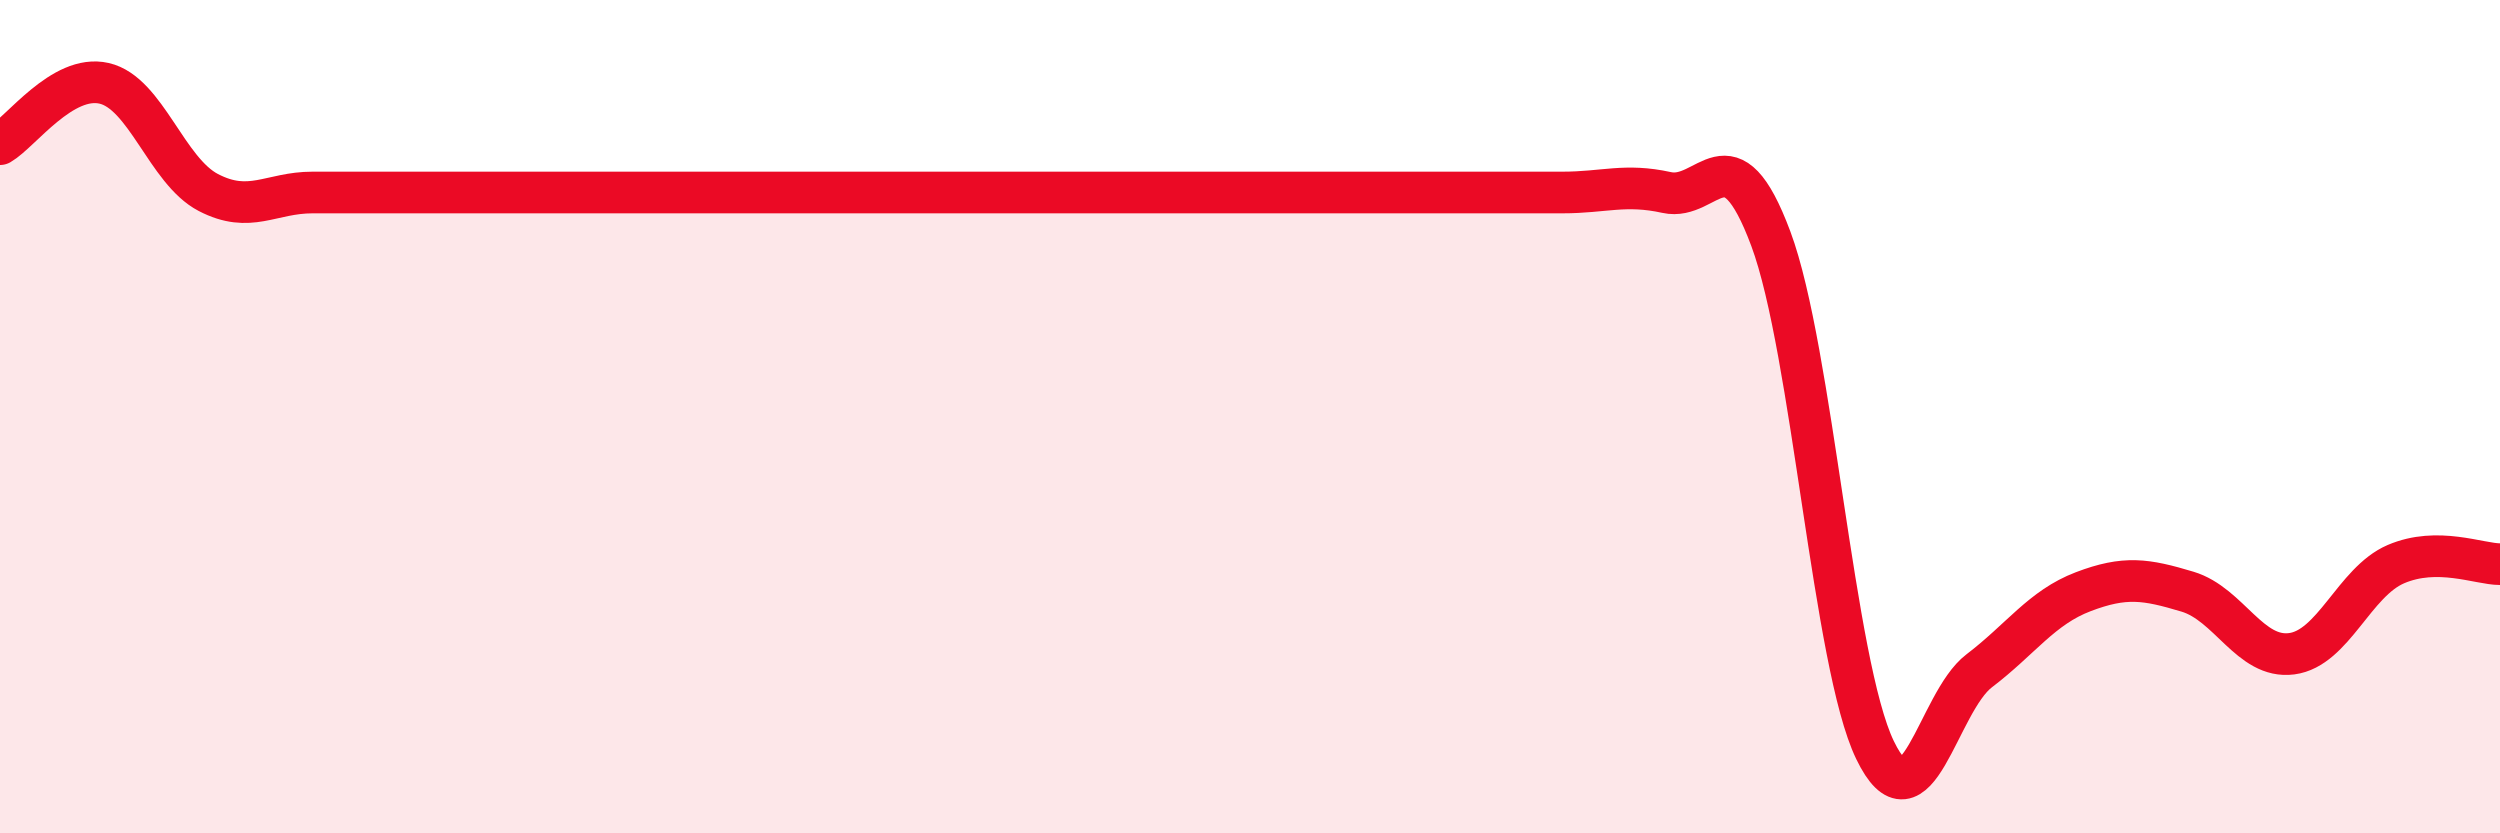 
    <svg width="60" height="20" viewBox="0 0 60 20" xmlns="http://www.w3.org/2000/svg">
      <path
        d="M 0,3.46 C 0.5,3.17 1.5,1.77 2.5,2 C 3.5,2.23 4,4.1 5,4.62 C 6,5.14 6.5,4.62 7.5,4.62 C 8.5,4.62 9,4.62 10,4.62 C 11,4.62 11.5,4.62 12.5,4.62 C 13.5,4.62 14,4.62 15,4.62 C 16,4.62 16.5,4.62 17.5,4.62 C 18.5,4.62 19,4.62 20,4.62 C 21,4.62 21.5,4.62 22.5,4.62 C 23.5,4.62 24,4.62 25,4.62 C 26,4.62 26.5,4.62 27.5,4.62 C 28.5,4.62 29,4.62 30,4.62 C 31,4.62 31.5,4.62 32.5,4.62 C 33.5,4.62 34,4.62 35,4.62 C 36,4.62 36.5,4.62 37.5,4.62 C 38.5,4.62 39,4.4 40,4.62 C 41,4.84 41.5,3.05 42.5,5.73 C 43.5,8.41 44,15.93 45,18 C 46,20.07 46.5,16.86 47.5,16.1 C 48.5,15.34 49,14.58 50,14.2 C 51,13.82 51.5,13.9 52.5,14.2 C 53.5,14.5 54,15.82 55,15.69 C 56,15.56 56.5,13.97 57.5,13.54 C 58.5,13.11 59.5,13.54 60,13.54L60 20L0 20Z"
        fill="#EB0A25"
        opacity="0.1"
        stroke-linecap="round"
        stroke-linejoin="round"
      />
      <path
        d="M 0,3.46 C 0.5,3.17 1.5,1.77 2.5,2 C 3.5,2.23 4,4.1 5,4.62 C 6,5.14 6.5,4.62 7.5,4.62 C 8.5,4.62 9,4.62 10,4.62 C 11,4.62 11.5,4.62 12.5,4.62 C 13.5,4.62 14,4.62 15,4.62 C 16,4.62 16.5,4.62 17.5,4.62 C 18.5,4.62 19,4.62 20,4.62 C 21,4.62 21.5,4.62 22.5,4.62 C 23.5,4.62 24,4.62 25,4.62 C 26,4.62 26.5,4.62 27.5,4.62 C 28.5,4.62 29,4.62 30,4.62 C 31,4.62 31.5,4.62 32.5,4.62 C 33.5,4.62 34,4.62 35,4.62 C 36,4.62 36.5,4.62 37.5,4.62 C 38.5,4.62 39,4.4 40,4.62 C 41,4.84 41.5,3.05 42.5,5.73 C 43.5,8.41 44,15.93 45,18 C 46,20.07 46.5,16.86 47.5,16.1 C 48.5,15.34 49,14.58 50,14.2 C 51,13.82 51.5,13.9 52.5,14.2 C 53.5,14.5 54,15.82 55,15.69 C 56,15.56 56.5,13.97 57.5,13.54 C 58.5,13.11 59.5,13.54 60,13.54"
        stroke="#EB0A25"
        stroke-width="1"
        fill="none"
        stroke-linecap="round"
        stroke-linejoin="round"
      />
    </svg>
  